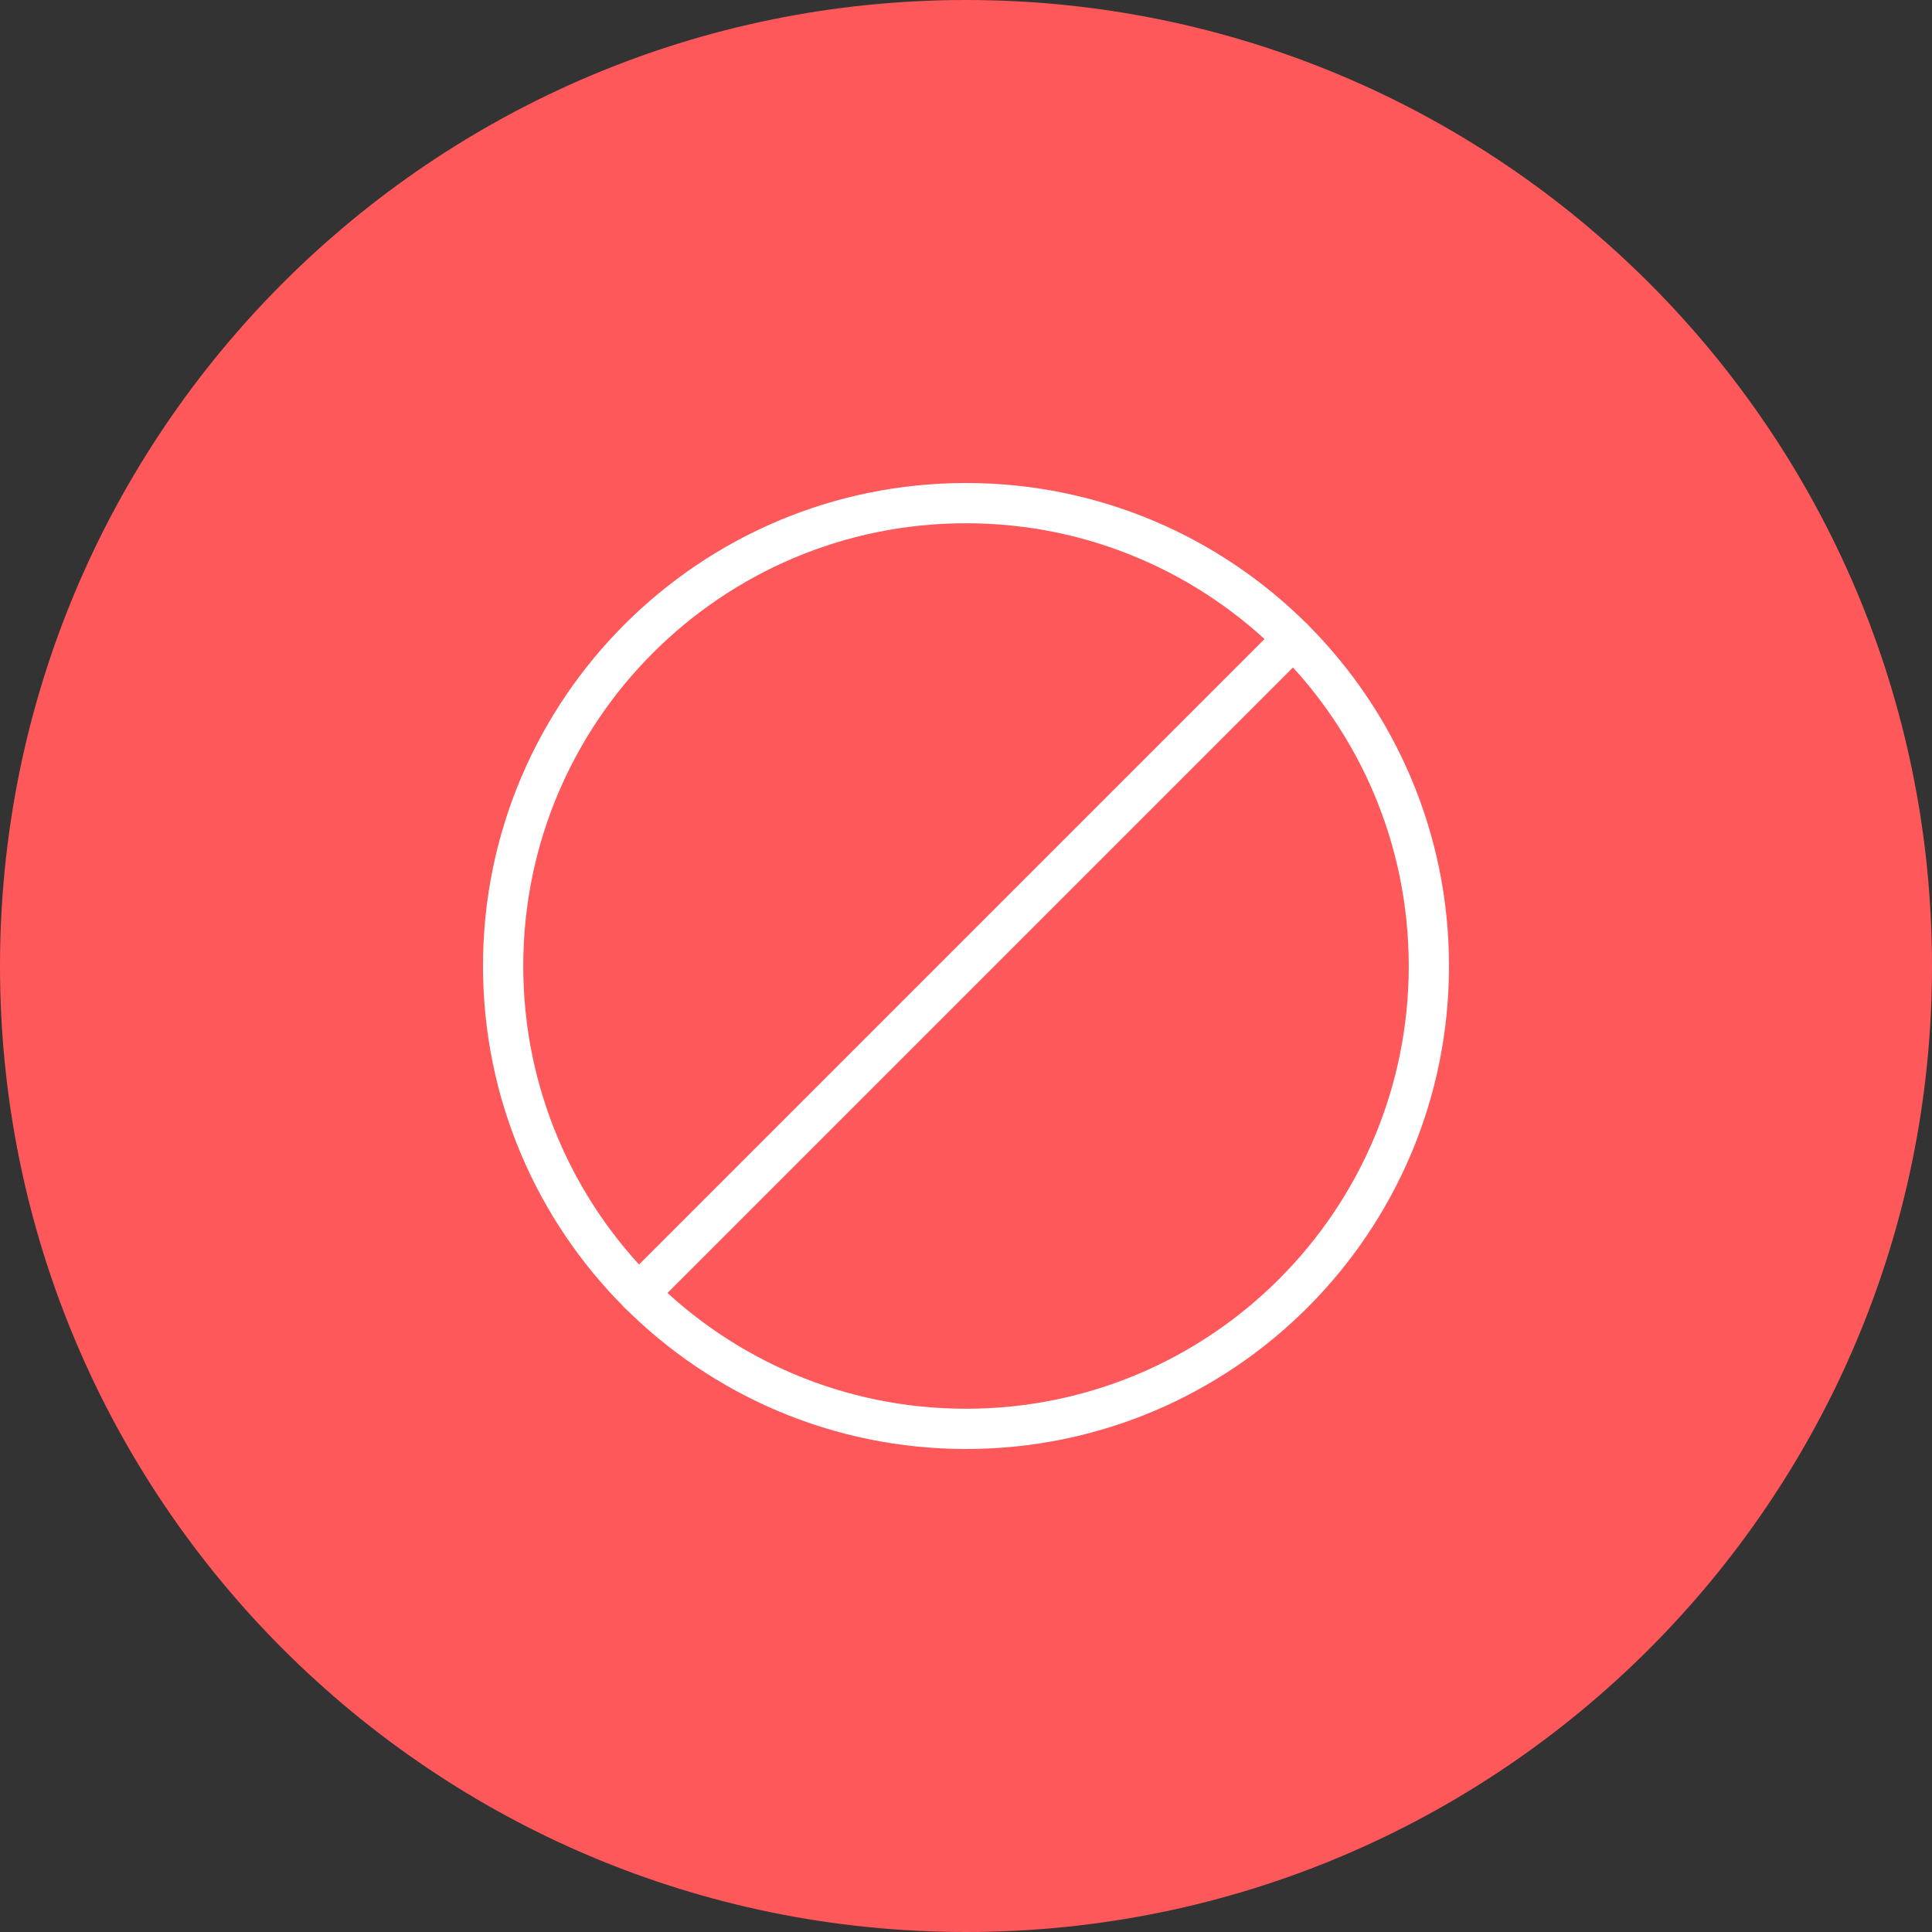 <svg xmlns="http://www.w3.org/2000/svg" fill="none" viewBox="0 0 48 48" height="48" width="48">
<rect x="0" y="0" width="48" height="48" fill="#333333" stroke="none"/>
<g clip-path="url(#clip0_2_1022)">
<path fill="#FF585A" d="M24 48C37.255 48 48 37.255 48 24C48 10.745 37.255 0 24 0C10.745 0 0 10.745 0 24C0 37.255 10.745 48 24 48Z"></path>
<path stroke-linejoin="round" stroke-linecap="round" stroke="white" d="M24 35.5C30.351 35.5 35.5 30.351 35.5 24C35.5 17.649 30.351 12.5 24 12.5C17.649 12.5 12.5 17.649 12.5 24C12.5 30.351 17.649 35.5 24 35.5Z"></path>
<path stroke-linejoin="round" stroke-linecap="round" stroke="white" d="M15.868 32.132L32.132 15.868"></path>
</g>
<defs>
<clipPath id="clip0_2_1022">
<rect fill="white" height="48" width="48"></rect>
</clipPath>
</defs>
</svg>
